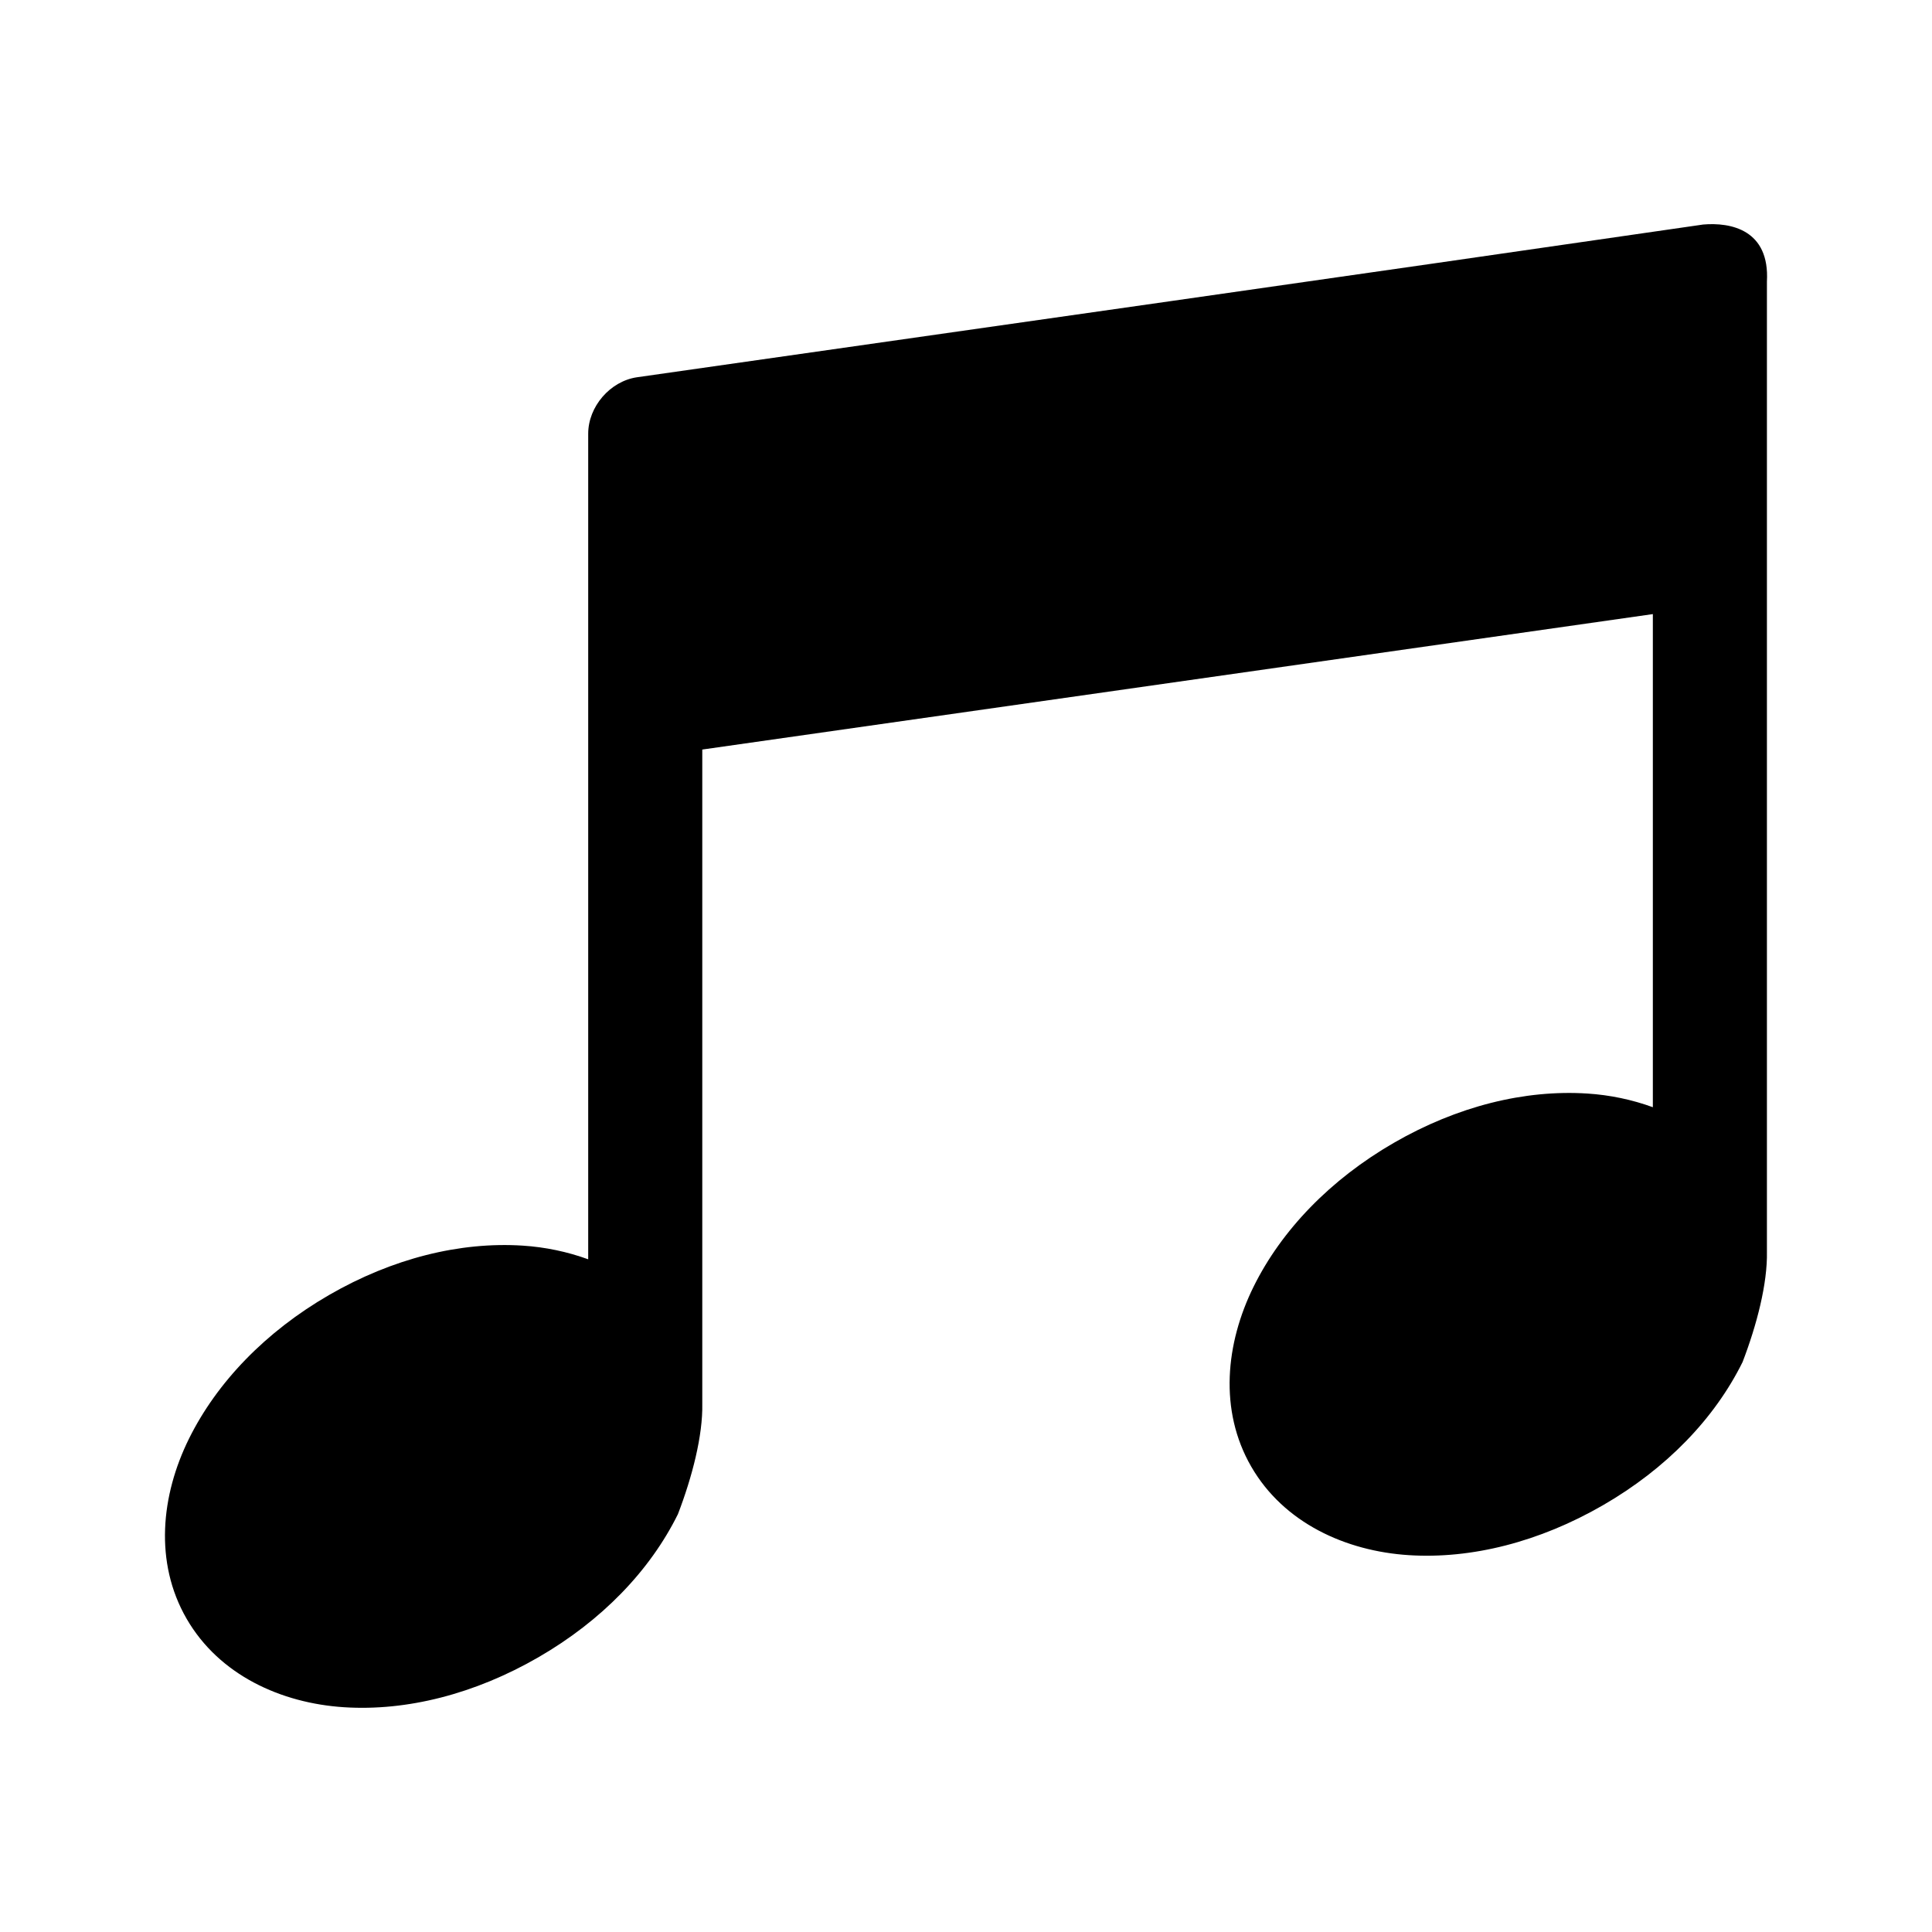 <?xml version="1.0" encoding="UTF-8"?>
<!-- Uploaded to: ICON Repo, www.svgrepo.com, Generator: ICON Repo Mixer Tools -->
<svg fill="#000000" width="800px" height="800px" version="1.1" viewBox="144 144 512 512" xmlns="http://www.w3.org/2000/svg">
 <path d="m595.24 203.52c-94.055 13.66-188.3 27.012-282.45 40.461-7.102 1.047-12.91 7.781-12.91 14.957v218.79c-5.519-2.012-11.402-3.238-17.32-3.621-16.664-1.074-34.508 3.359-51.324 13.066-16.816 9.707-29.754 23.133-37.156 38.102-7.402 14.969-9.258 32.762-0.629 47.703 8.629 14.945 25.059 22.383 41.723 23.457 16.664 1.074 34.668-3.516 51.484-13.227 16.816-9.707 29.598-22.977 37-37.945 3.777-9.832 6.629-20.836 6.453-29.285v-173.34l251.91-35.895v130.68c-5.519-2.012-11.402-3.238-17.32-3.621-16.664-1.074-34.508 3.359-51.324 13.066s-29.754 23.133-37.156 38.102-9.258 32.762-0.629 47.703c8.629 14.945 25.059 22.383 41.723 23.457 16.664 1.074 34.668-3.516 51.484-13.227 16.816-9.707 29.598-22.977 37-37.945 3.777-9.832 6.629-20.836 6.453-29.285v-257.05c0.766-13.695-9.512-15.777-17-15.113z"/>
</svg>